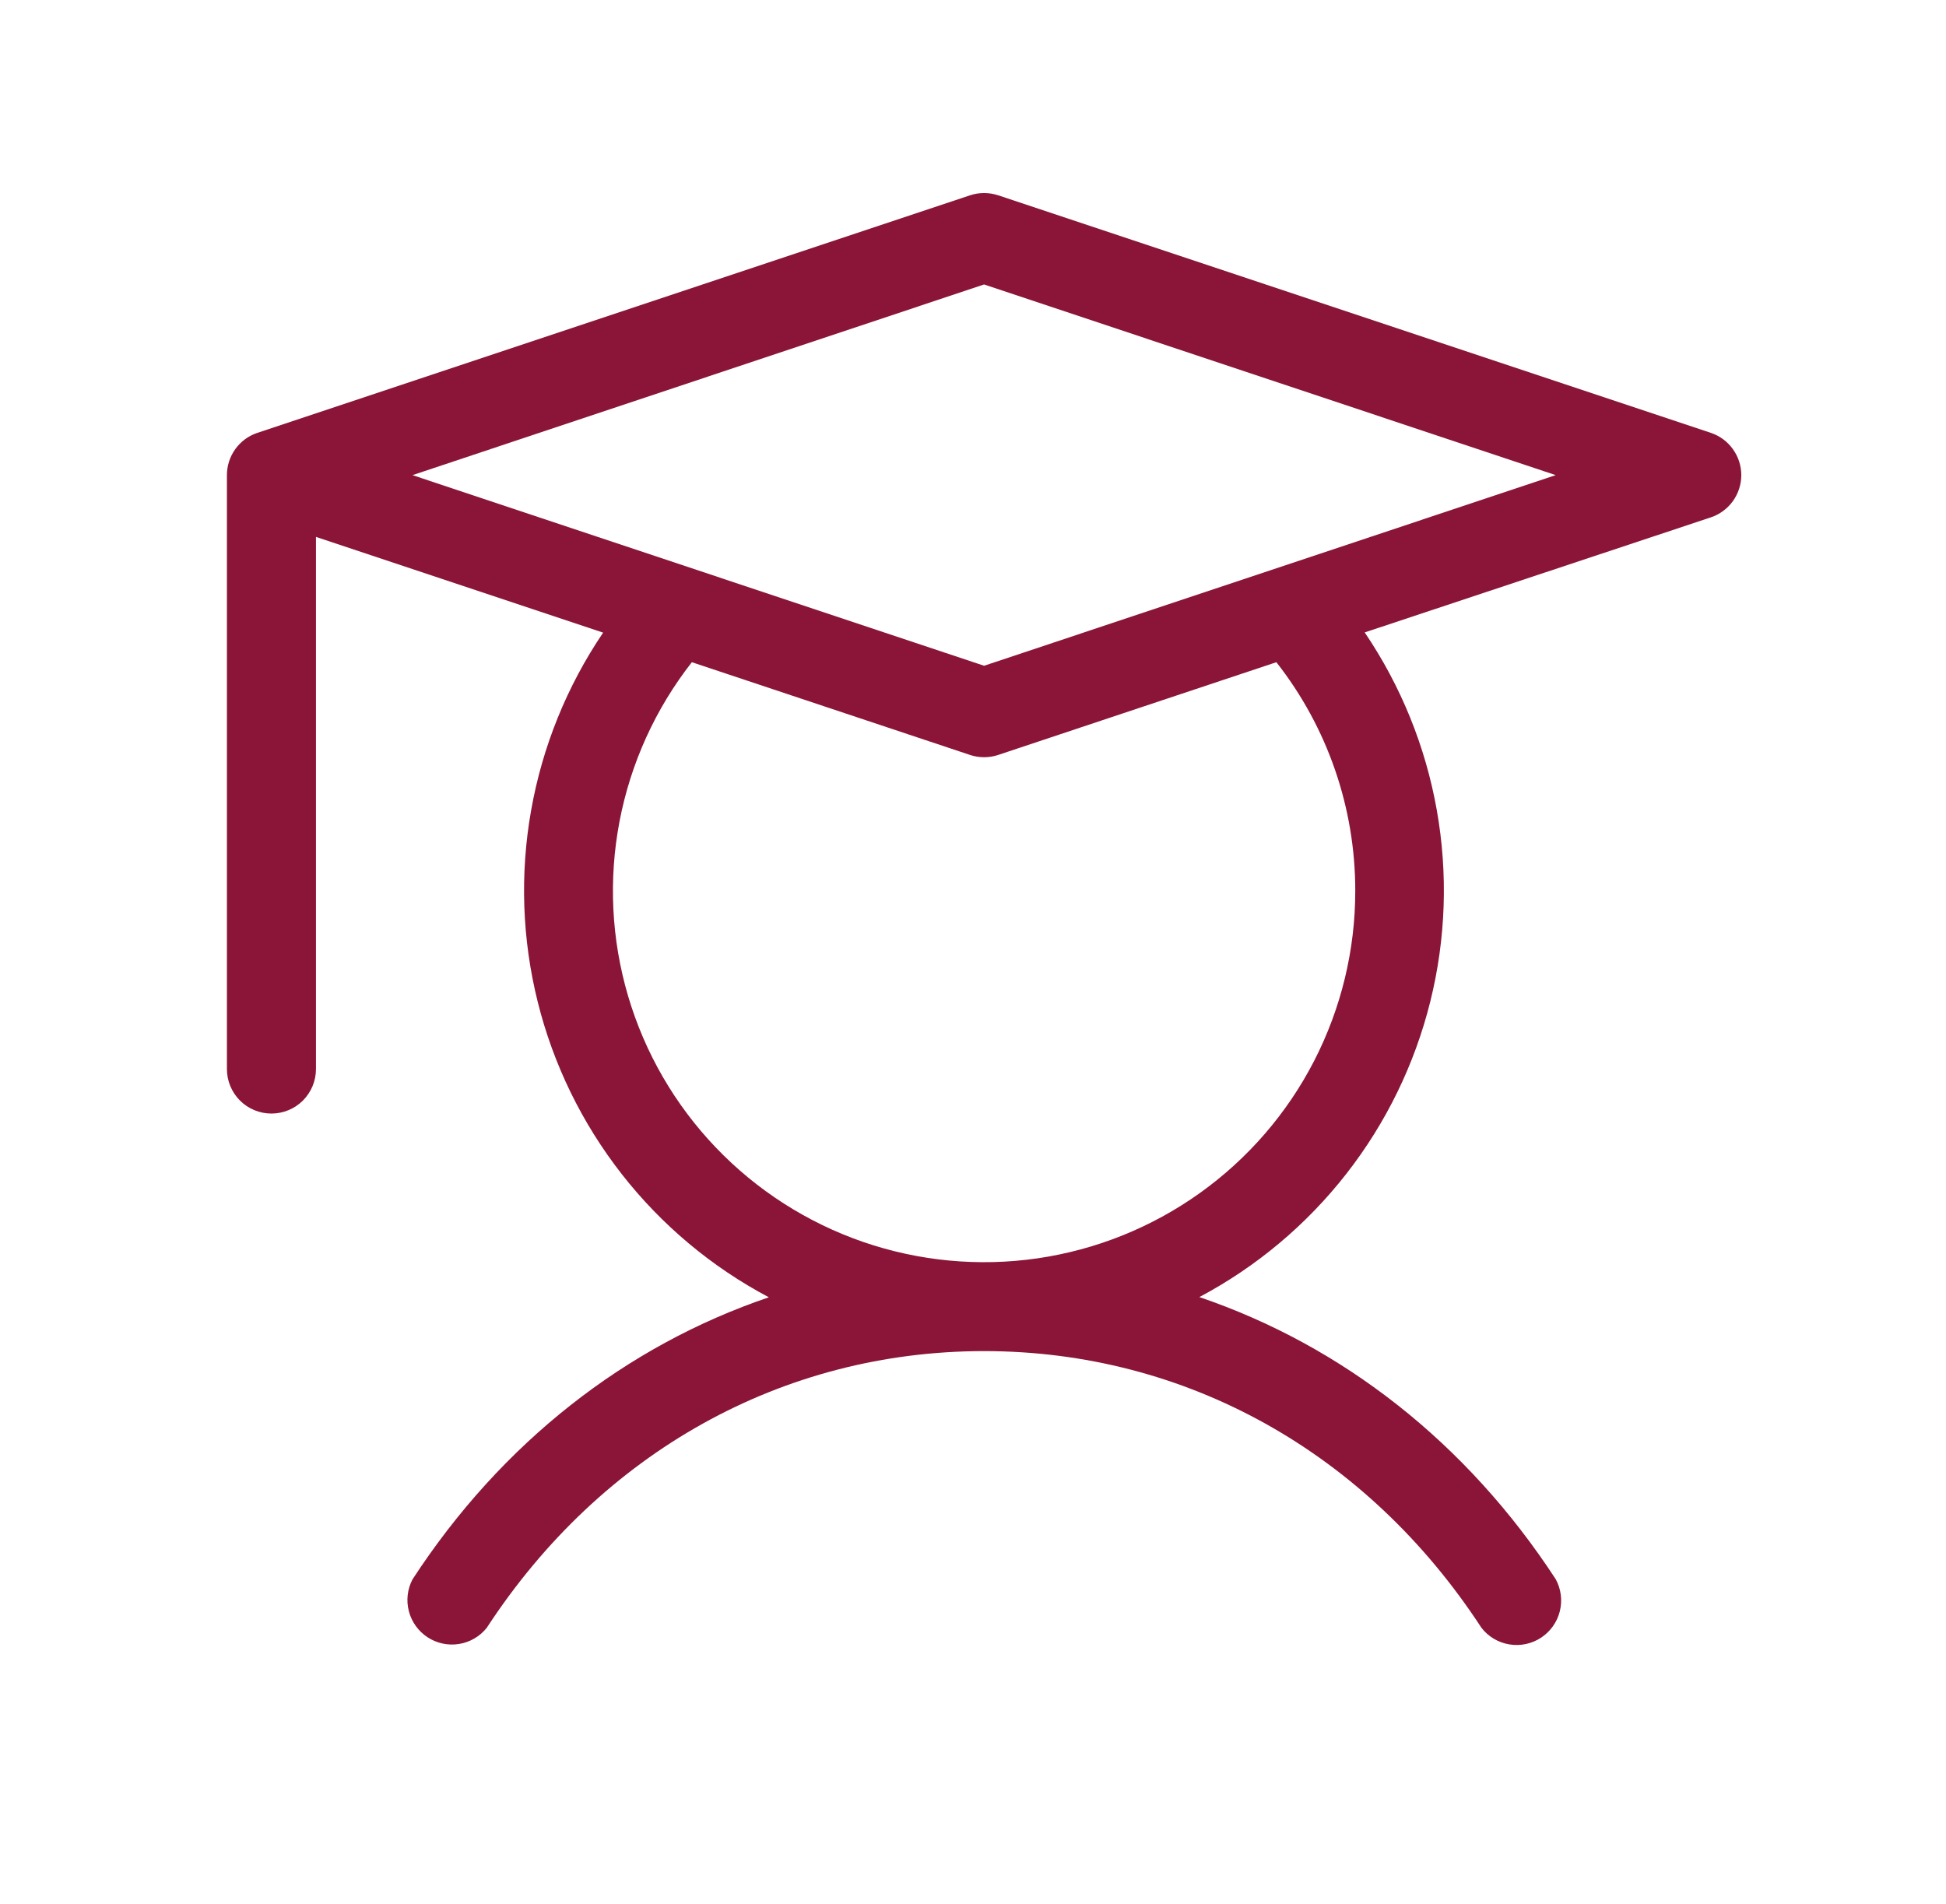 <svg width="46" height="45" viewBox="0 0 46 45" fill="none" xmlns="http://www.w3.org/2000/svg">
<path d="M40.442 10.232L23.596 4.617C23.379 4.545 23.145 4.545 22.929 4.617L6.083 10.232C5.873 10.302 5.691 10.436 5.562 10.616C5.433 10.795 5.364 11.01 5.364 11.231V25.269C5.364 25.548 5.474 25.816 5.672 26.014C5.869 26.211 6.137 26.322 6.416 26.322C6.696 26.322 6.963 26.211 7.161 26.014C7.358 25.816 7.469 25.548 7.469 25.269V12.691L14.257 14.954C13.401 16.219 12.821 17.65 12.555 19.154C12.288 20.658 12.341 22.201 12.711 23.683C13.08 25.165 13.758 26.553 14.699 27.756C15.64 28.959 16.824 29.95 18.174 30.665C14.796 31.811 11.856 34.103 9.751 37.333C9.629 37.565 9.599 37.834 9.665 38.087C9.731 38.34 9.889 38.559 10.108 38.702C10.327 38.845 10.591 38.902 10.85 38.86C11.108 38.819 11.342 38.683 11.505 38.479C14.22 34.322 18.503 31.937 23.262 31.937C28.021 31.937 32.305 34.322 35.02 38.479C35.182 38.688 35.417 38.827 35.678 38.87C35.939 38.913 36.206 38.857 36.427 38.712C36.648 38.567 36.807 38.344 36.871 38.088C36.935 37.831 36.901 37.56 36.774 37.328C34.669 34.103 31.733 31.811 28.351 30.66C29.7 29.944 30.883 28.952 31.823 27.749C32.764 26.546 33.44 25.158 33.809 23.676C34.178 22.194 34.23 20.651 33.963 19.148C33.696 17.644 33.116 16.214 32.259 14.949L40.442 12.229C40.651 12.159 40.833 12.025 40.962 11.846C41.091 11.667 41.161 11.451 41.161 11.231C41.161 11.01 41.091 10.795 40.962 10.616C40.833 10.436 40.651 10.302 40.442 10.232ZM32.036 21.058C32.037 22.456 31.703 23.834 31.064 25.077C30.424 26.32 29.496 27.392 28.358 28.204C27.22 29.016 25.904 29.544 24.521 29.745C23.137 29.945 21.725 29.812 20.404 29.357C19.082 28.901 17.888 28.136 16.922 27.126C15.955 26.116 15.244 24.889 14.848 23.548C14.452 22.207 14.382 20.791 14.644 19.418C14.906 18.045 15.492 16.754 16.354 15.653L22.929 17.845C23.145 17.917 23.379 17.917 23.596 17.845L30.171 15.653C31.381 17.194 32.038 19.098 32.036 21.058ZM23.262 15.737L9.751 11.231L23.262 6.724L36.774 11.231L23.262 15.737Z" fill="#8A1538"/>
</svg>
